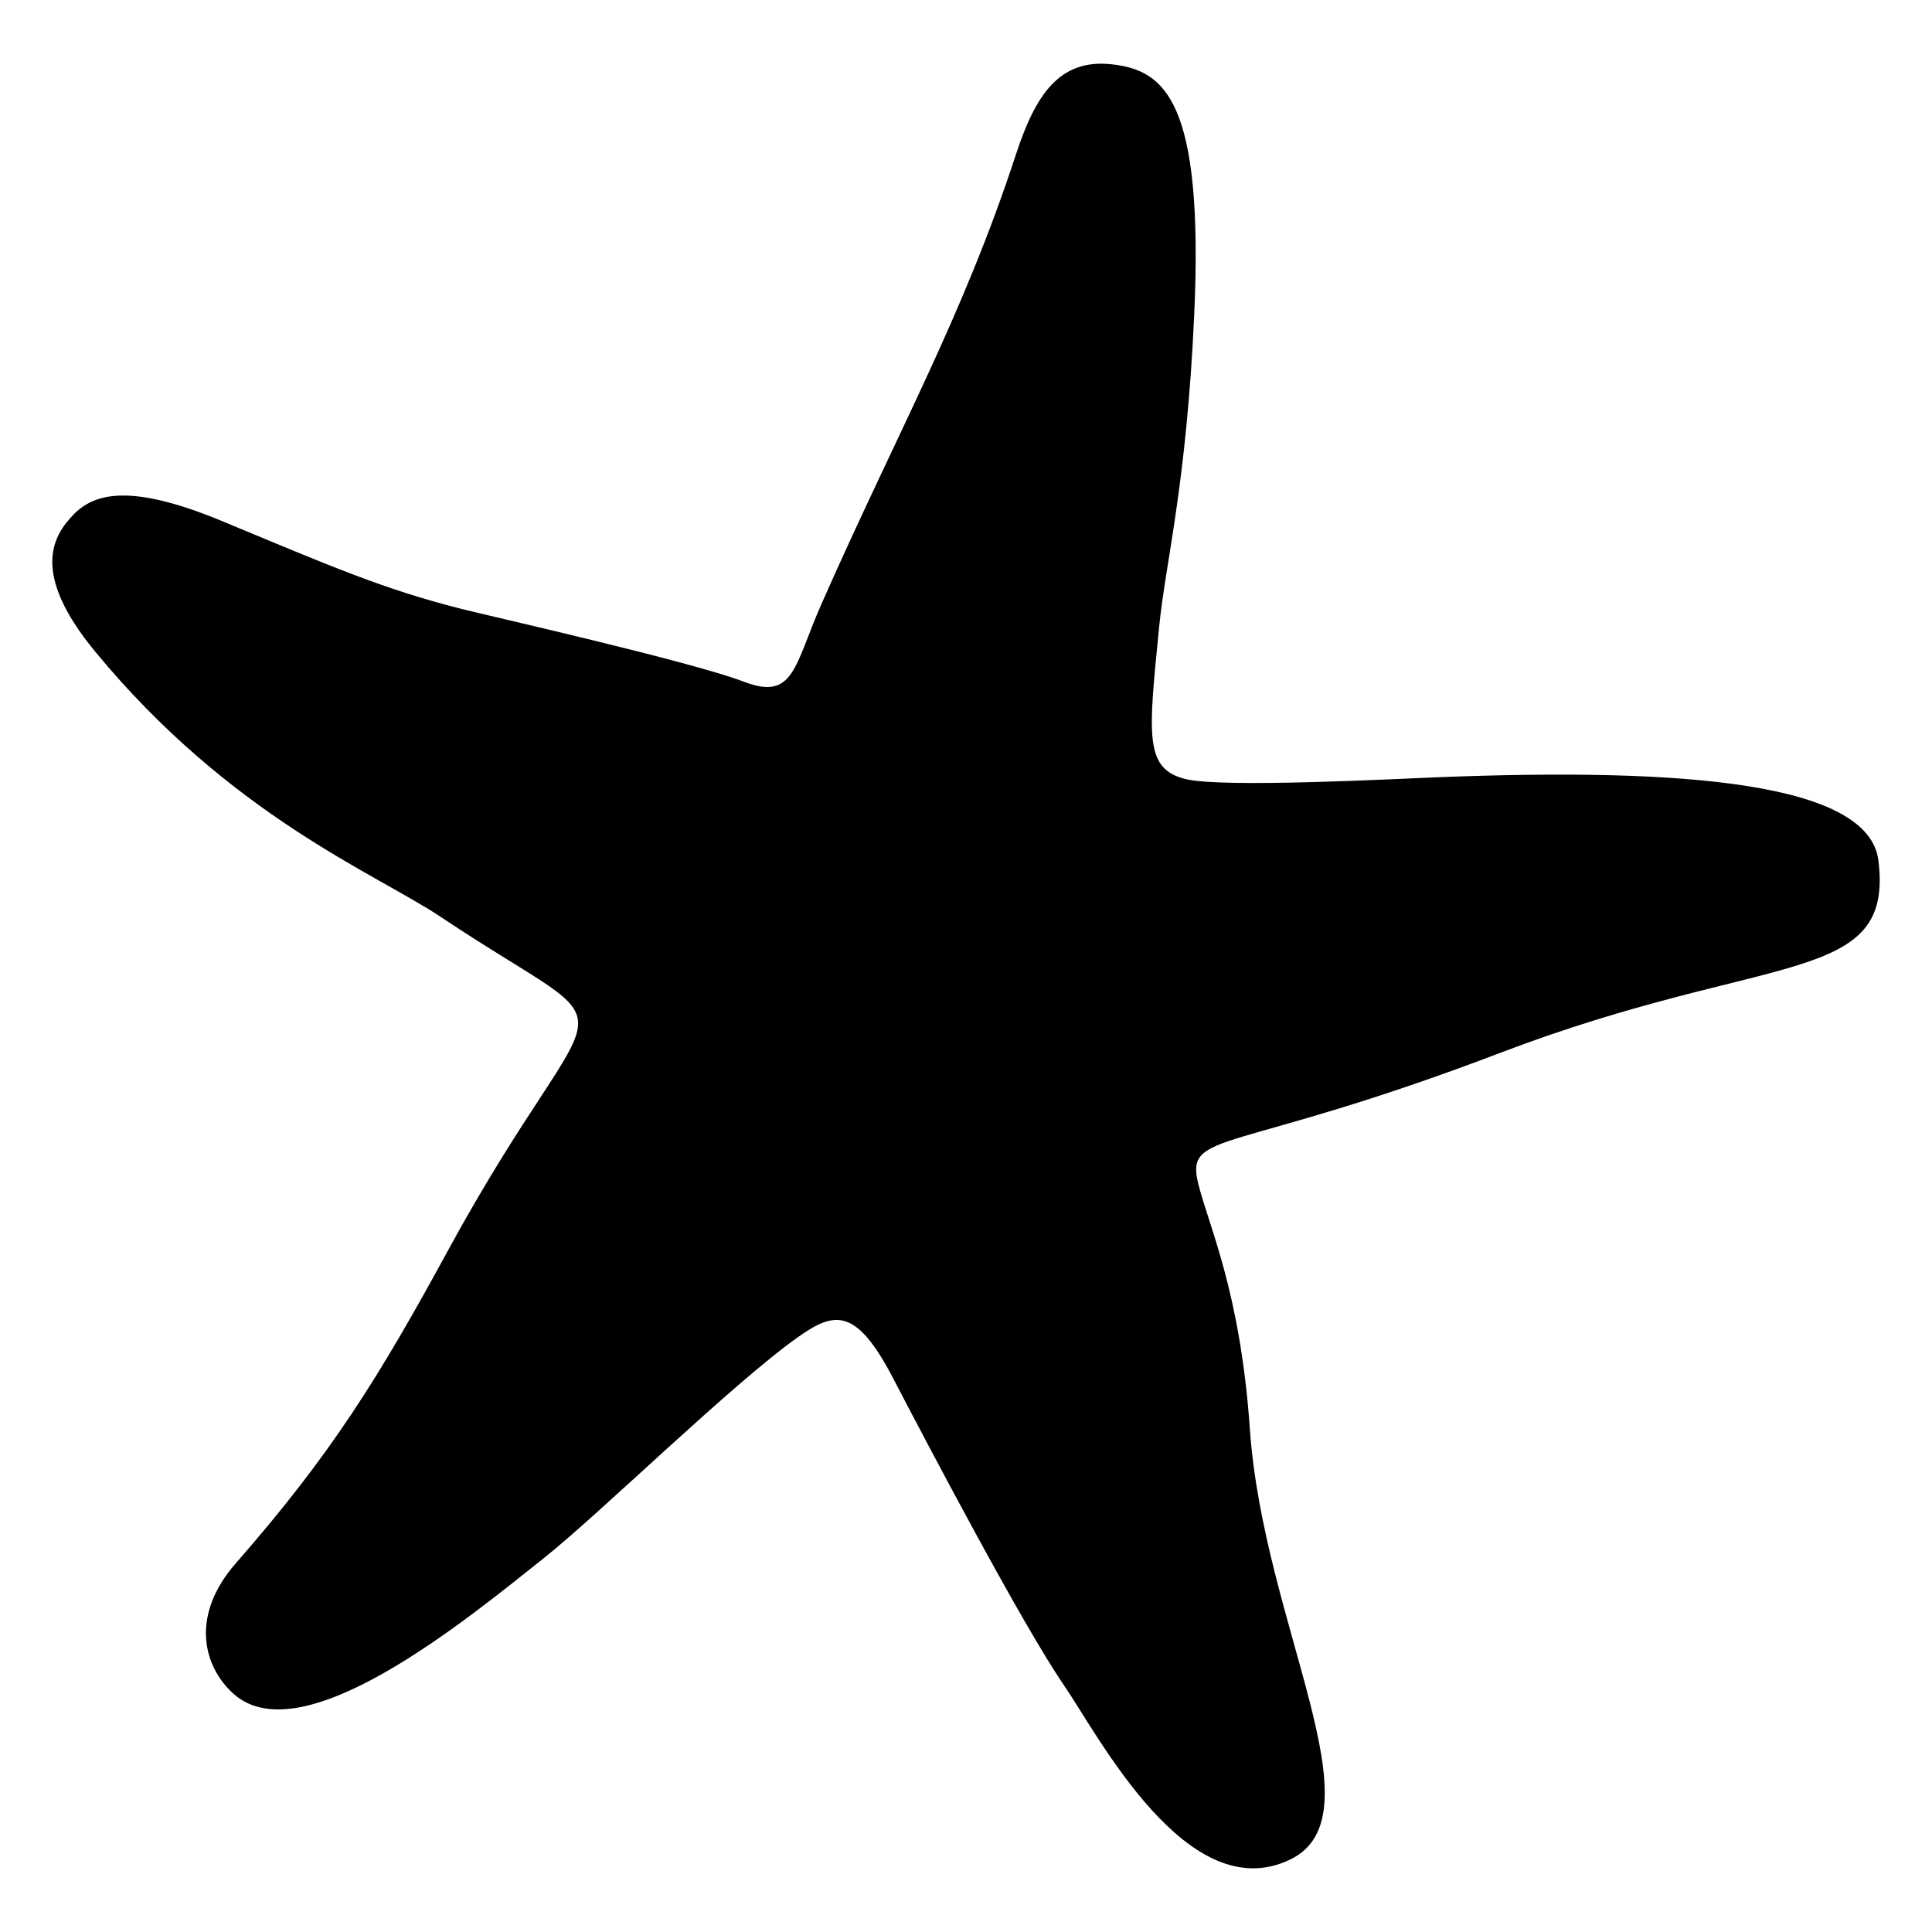 <?xml version="1.0" encoding="UTF-8"?>
<!-- Uploaded to: SVG Repo, www.svgrepo.com, Generator: SVG Repo Mixer Tools -->
<svg fill="#000000" width="800px" height="800px" version="1.1" viewBox="144 144 512 512" xmlns="http://www.w3.org/2000/svg">
 <path d="m485.92 636.79c24.309-11.742-7.09-62.184-10.695-114.11-2.555-36.668-11.004-53.969-13.707-65.113-3.457-14.211 8.656-7.352 80.297-34.637 70.957-27.023 104.18-17.359 99.977-50.91-2.559-20.414-50.387-24.668-116.78-22.043-11.559 0.453-56.648 2.852-66.645 0.523-11.285-2.625-9.977-11.809-7.195-40.238 1.668-17.074 7.227-37.441 9.297-82.57 2.617-57.199-7.879-65.074-21.781-66.645-13.906-1.57-20.262 8.027-25.453 23.879-14.168 43.293-31.5 73.703-51.57 119.21-7.215 16.363-7.211 25.633-20.531 20.523-13.879-5.32-67.359-17.402-74.848-19.297-20.727-5.25-34.457-11.23-63.348-23.23-24.297-10.09-33.953-7.492-39.516-1.699-5.109 5.316-11.648 15.086 5.773 36.215 36.016 43.691 74.391 58.844 91.582 70.328 53.305 35.605 43.035 13.023 1.898 88.496-18.332 33.656-30.895 53.93-56.219 82.855-12.078 13.801-8.645 27.328-0.562 34.551 18.148 16.227 61.477-19.402 82.434-36.125 14.973-11.945 49.855-46.184 67.223-58.457 9.566-6.762 15.305-7.934 25.141 10.965 9.598 18.43 34.309 65.375 45.266 81.344 9.227 13.445 32.805 59.301 59.961 46.184z"/>
</svg>